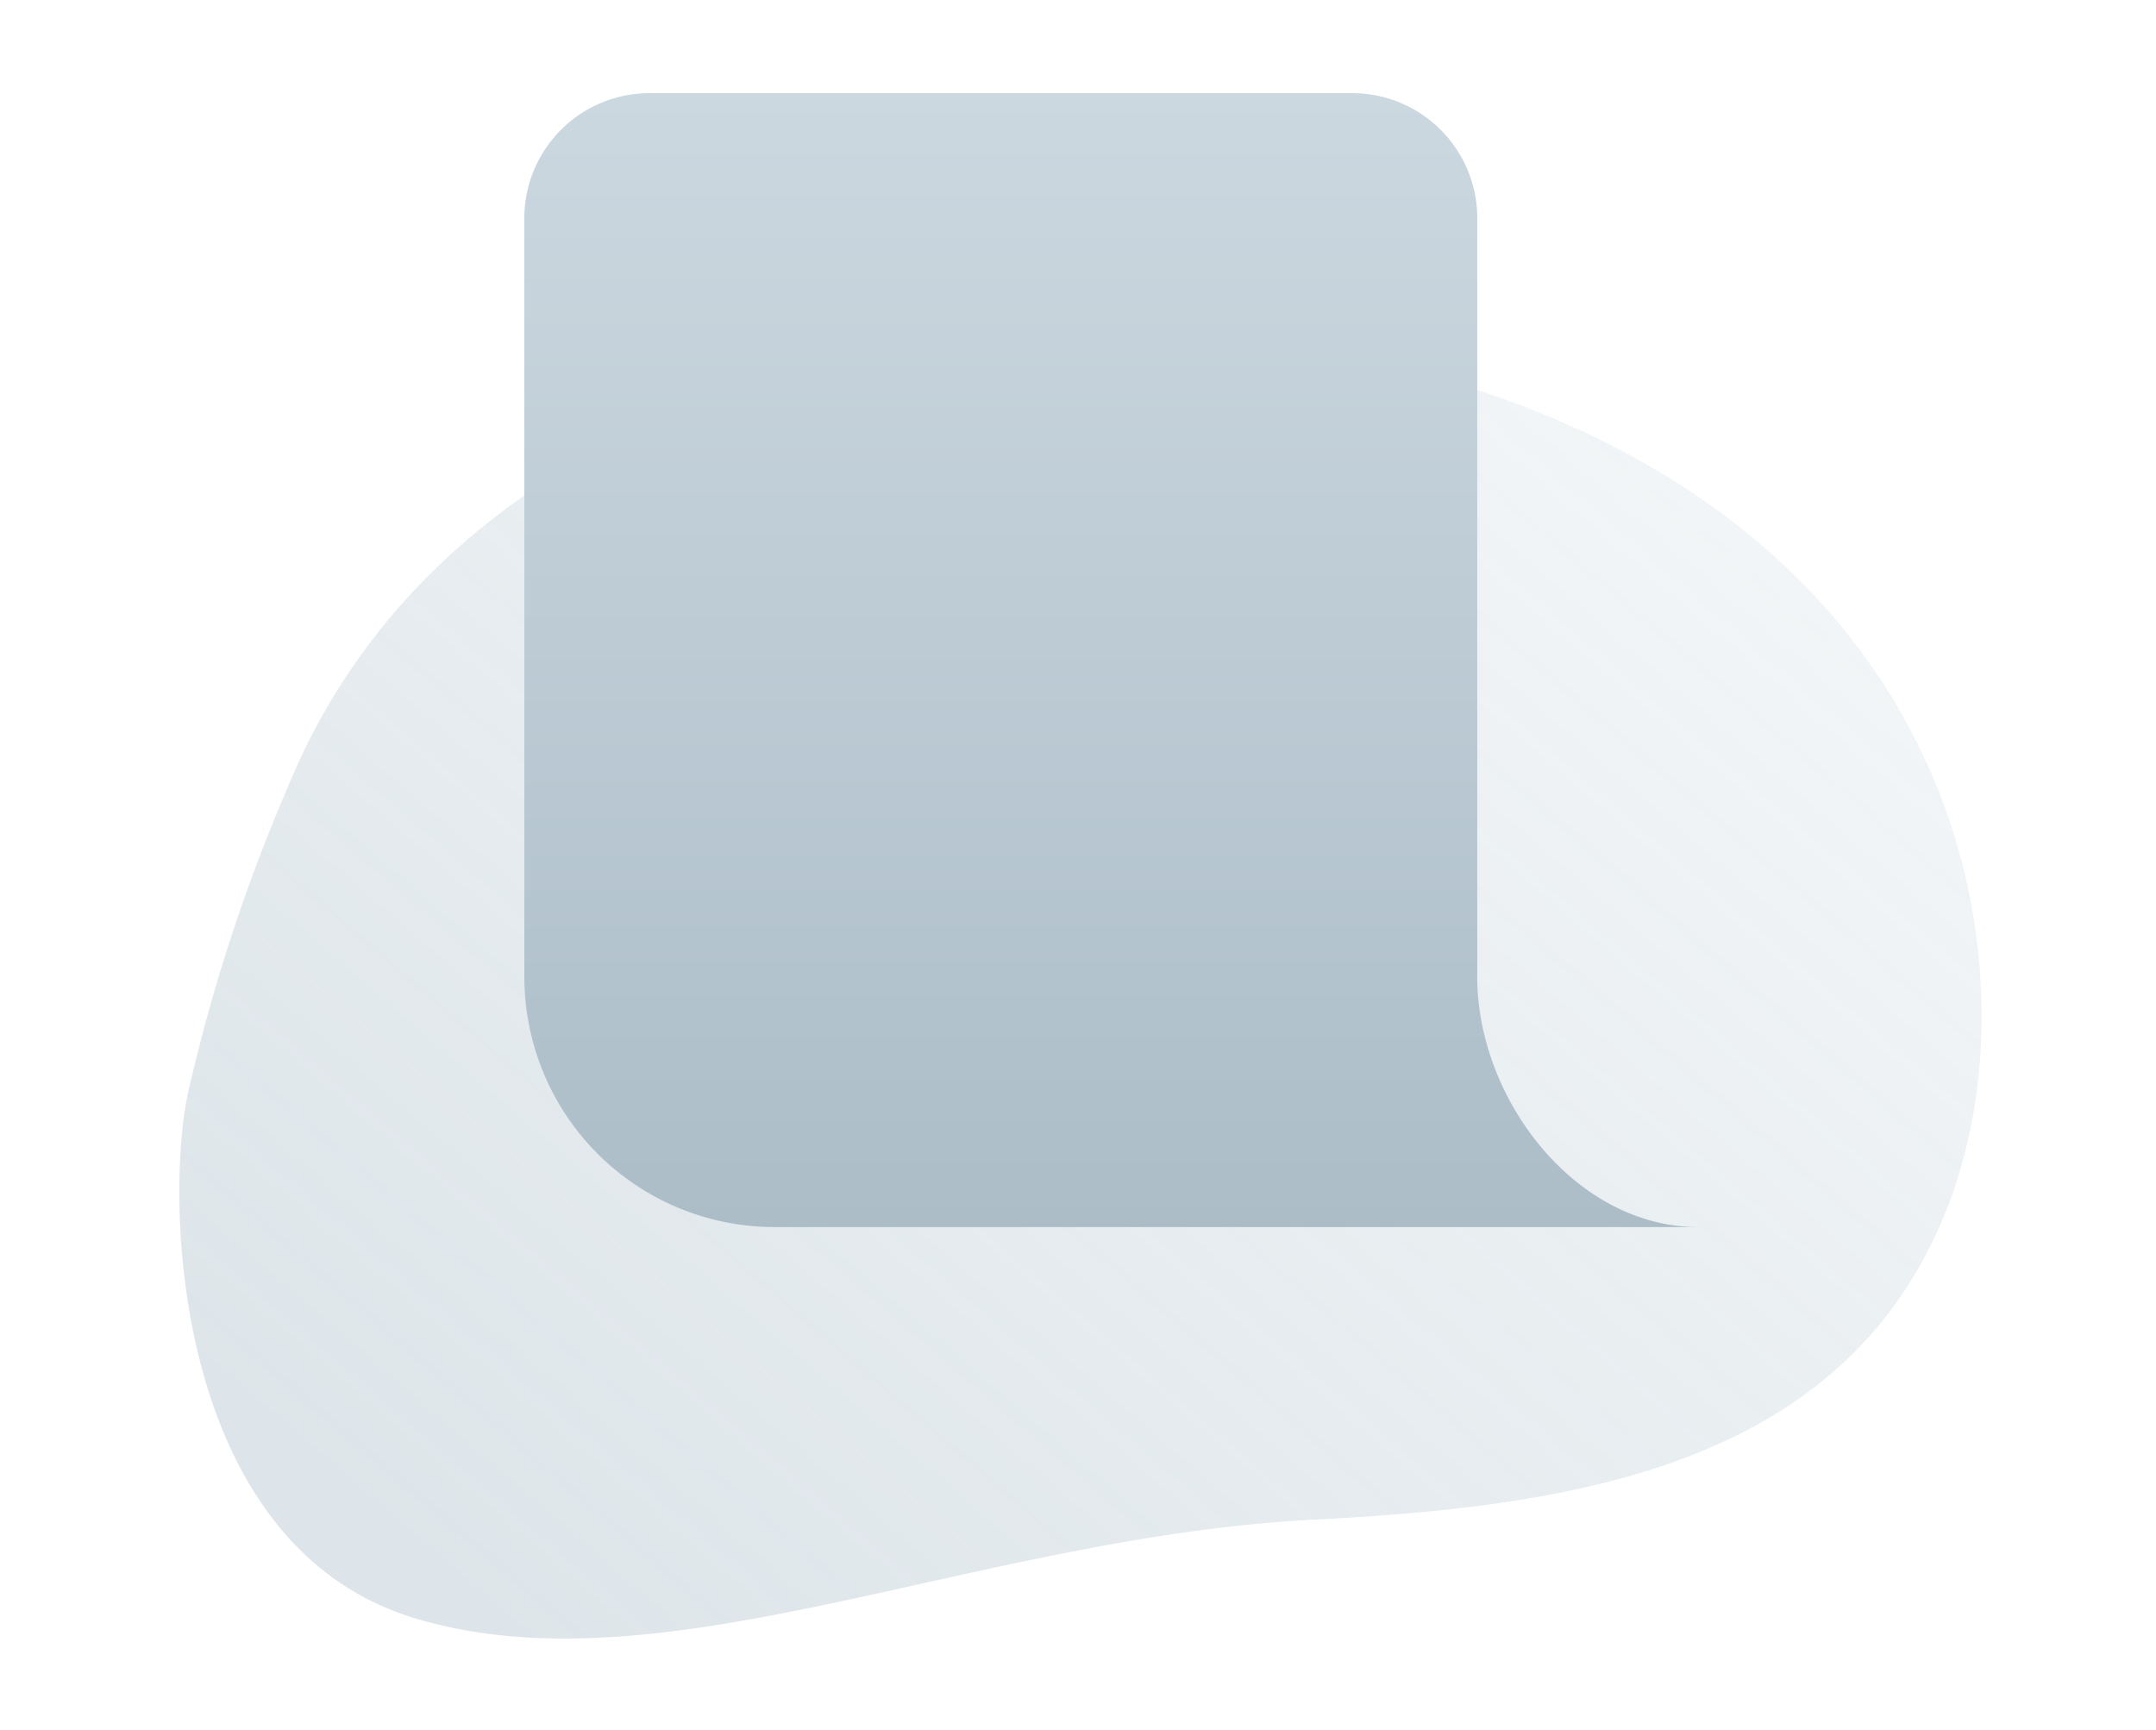 <svg xmlns="http://www.w3.org/2000/svg" width="81" height="65" viewBox="0 0 81 65">
    <defs>
        <style>
            .cls-1{opacity:0.3;isolation:isolate;fill:url(#gradient);}.cls-2{fill:url(#gradient_2);}
        </style>
        <linearGradient id="gradient" x1="20.69" y1="5.03" x2="61.2" y2="52.09"
                        gradientTransform="matrix(1, 0, 0, -1, 0, 67)" gradientUnits="userSpaceOnUse">
            <stop offset="0" stop-color="#90aab9"/>
            <stop offset="1" stop-color="#90aab9" stop-opacity="0.38"/>
        </linearGradient>
        <linearGradient id="gradient_2" x1="41.76" y1="63.55" x2="41.76" y2="20.88"
                        gradientTransform="matrix(1, 0, 0, -1, 0, 67)" gradientUnits="userSpaceOnUse">
            <stop offset="0" stop-color="#ccd8e0"/>
            <stop offset="1" stop-color="#acbdc8"/>
        </linearGradient>
    </defs>
    <path id="_3" data-name="3" class="cls-1"
          d="M7.1,40.9a65.8,65.8,0,0,1,3.7-11.3C17.4,13.5,37.6,11.5,45,12.5,72.8,15.3,77,34.9,73.3,45S59.2,56.6,49.2,57.1c-12.7.7-24.3,6.5-33.6,3.7S6.2,44.6,7.1,40.9Z"/>
    <path id="_2" data-name="2" class="cls-2"
          d="M19.7,8.1a4.7,4.7,0,0,1,4.7-4.6H50.8a4.7,4.7,0,0,1,4.7,4.6V36.7c0,4.6,3.7,9.4,8.3,9.4H29.1a9.4,9.4,0,0,1-9.4-9.4Z"/>
</svg>